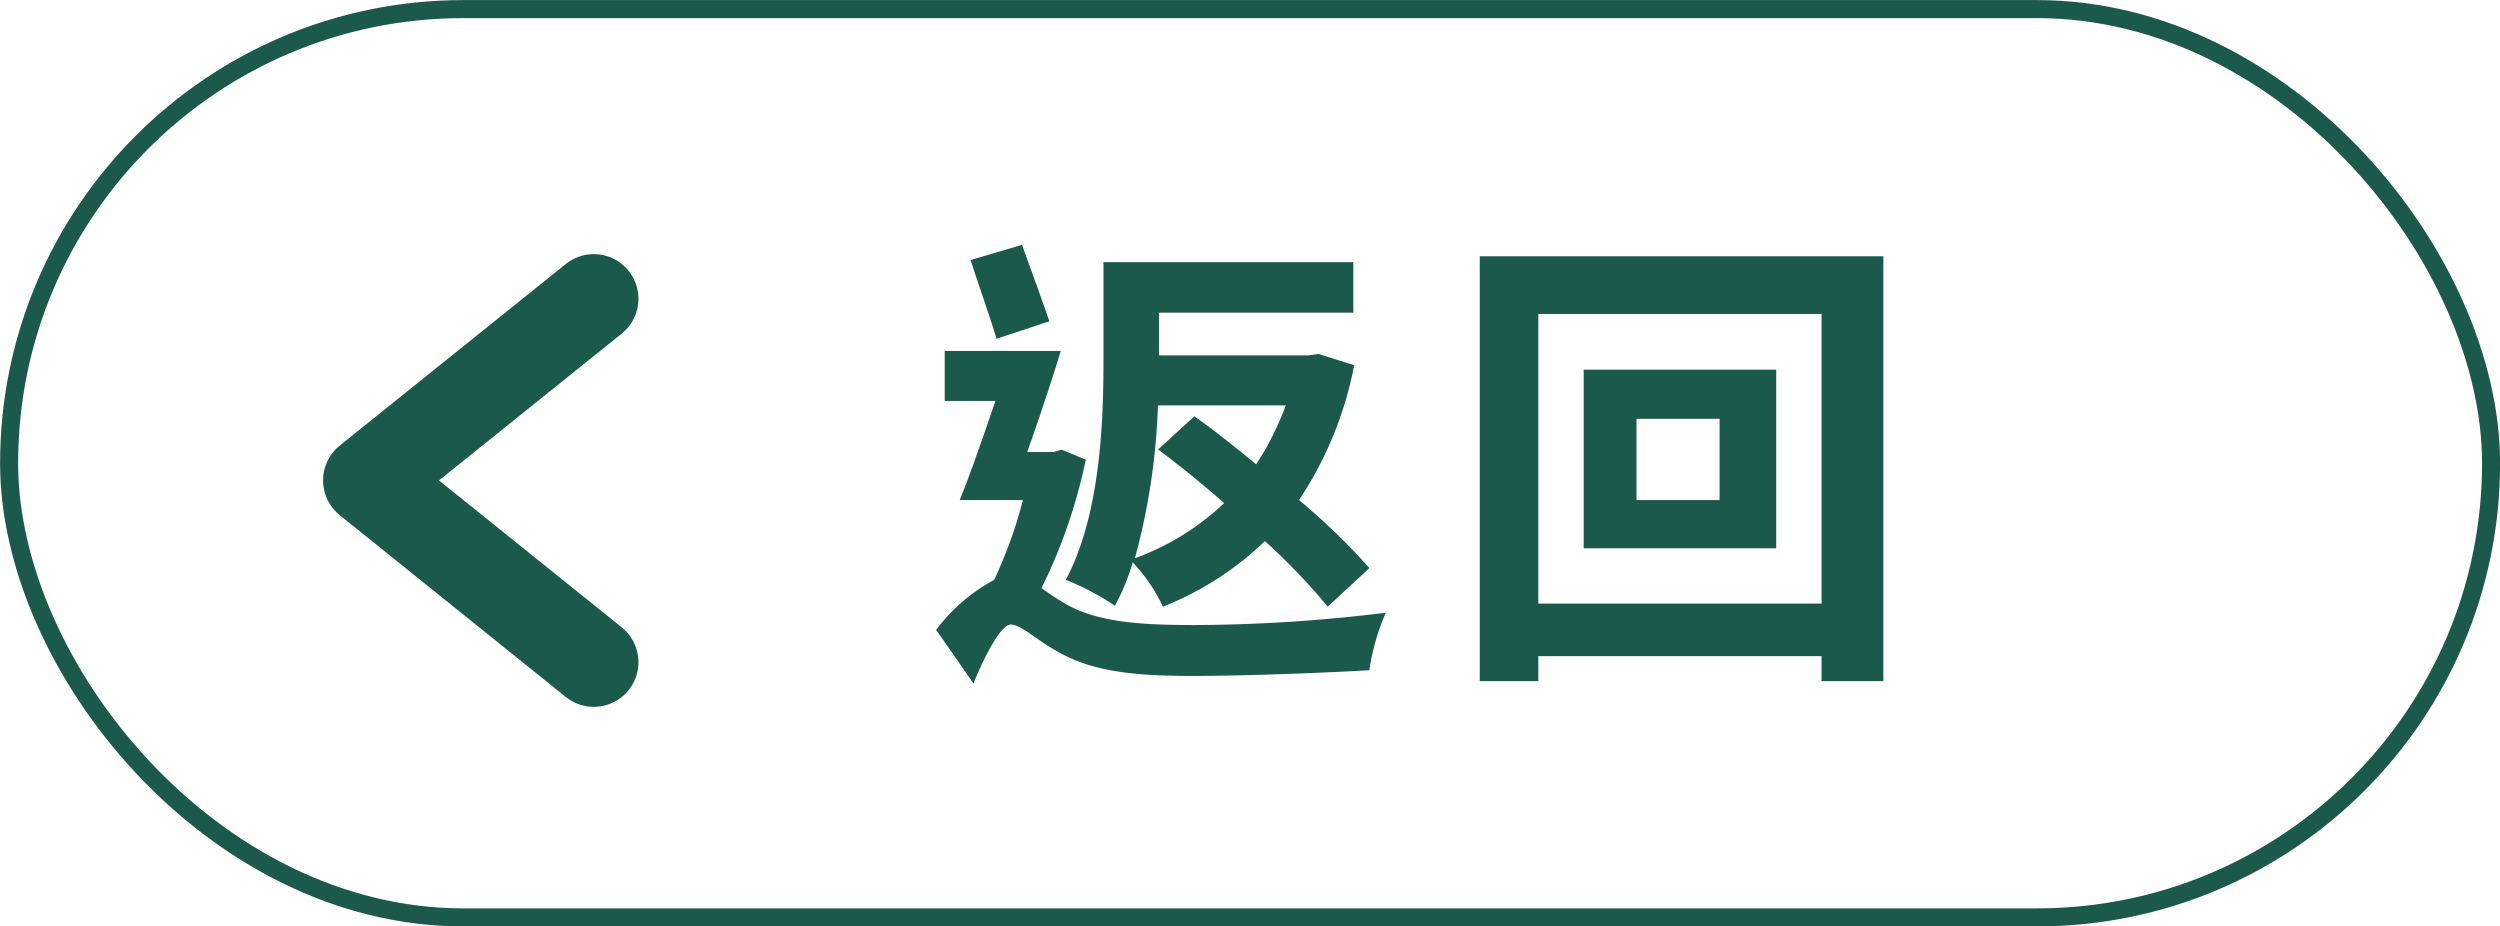 <svg xmlns="http://www.w3.org/2000/svg" viewBox="0 0 139.99 51.87"><defs><style>.cls-1{fill:#1c594d;}.cls-2,.cls-3{fill:none;stroke:#1c594d;}.cls-2{stroke-miterlimit:10;stroke-width:1.01px;}.cls-3{stroke-linecap:round;stroke-linejoin:round;stroke-width:5px;}</style></defs><title>產品介紹內頁返回鈕1</title><g id="圖層_2" data-name="圖層 2"><g id="圖層_1-2" data-name="圖層 1"><path class="cls-1" d="M60.8,25.74a29.88,29.88,0,0,1-2.48,7.19c.34.24.74.53,1.24.82C61.35,34.84,63.81,35,66.9,35a89.31,89.31,0,0,0,10.7-.69,12.35,12.35,0,0,0-.92,3.22c-2.19.13-6.82.32-9.91.32-3.49,0-5.71-.29-7.61-1.4-1.11-.61-2-1.48-2.56-1.48s-1.48,1.8-2.09,3.3l-2.09-3a10,10,0,0,1,3.25-2.8A25.26,25.26,0,0,0,57.28,28H53.74c.61-1.48,1.32-3.57,2-5.55H52.9v-2.8h6.5c-.55,1.8-1.24,3.86-1.88,5.66H59l.45-.13Zm-5-6.77c-.34-1.16-1-3-1.45-4.41l2.88-.85c.5,1.4,1.14,3.14,1.53,4.28Zm18.55,15a35.79,35.79,0,0,0-3.52-3.67,17.5,17.5,0,0,1-5.71,3.67,9.63,9.63,0,0,0-1.69-2.48,12.34,12.34,0,0,1-1,2.43,14.25,14.25,0,0,0-2.75-1.45c1.93-3.62,2.11-8.8,2.11-12.29v-5.5H75.78v2.83H64.9V19.9h8.35l.58-.08,2,.63A20.61,20.61,0,0,1,72.74,28a36.83,36.83,0,0,1,3.94,3.81ZM66.88,23.31C68,24.1,69.12,25,70.34,26A16.55,16.55,0,0,0,72,22.7H64.84a37.11,37.11,0,0,1-1.29,8.56,14.45,14.45,0,0,0,5-3.09c-1.27-1.11-2.54-2.14-3.7-3Z"/><path class="cls-1" d="M105.46,14.35V38.14H102v-1.4H86.14v1.4H82.86V14.35ZM102,33.8V17.58H86.14V33.8ZM99.46,20.7v10H88.68v-10Zm-3.17,2.75H91.64V28h4.65Z"/><rect class="cls-2" x="0.51" y="0.51" width="138.98" height="50.86" rx="25.43" ry="25.43"/><polyline class="cls-3" points="33.25 37.08 20.59 26.9 33.25 16.73"/></g></g></svg>